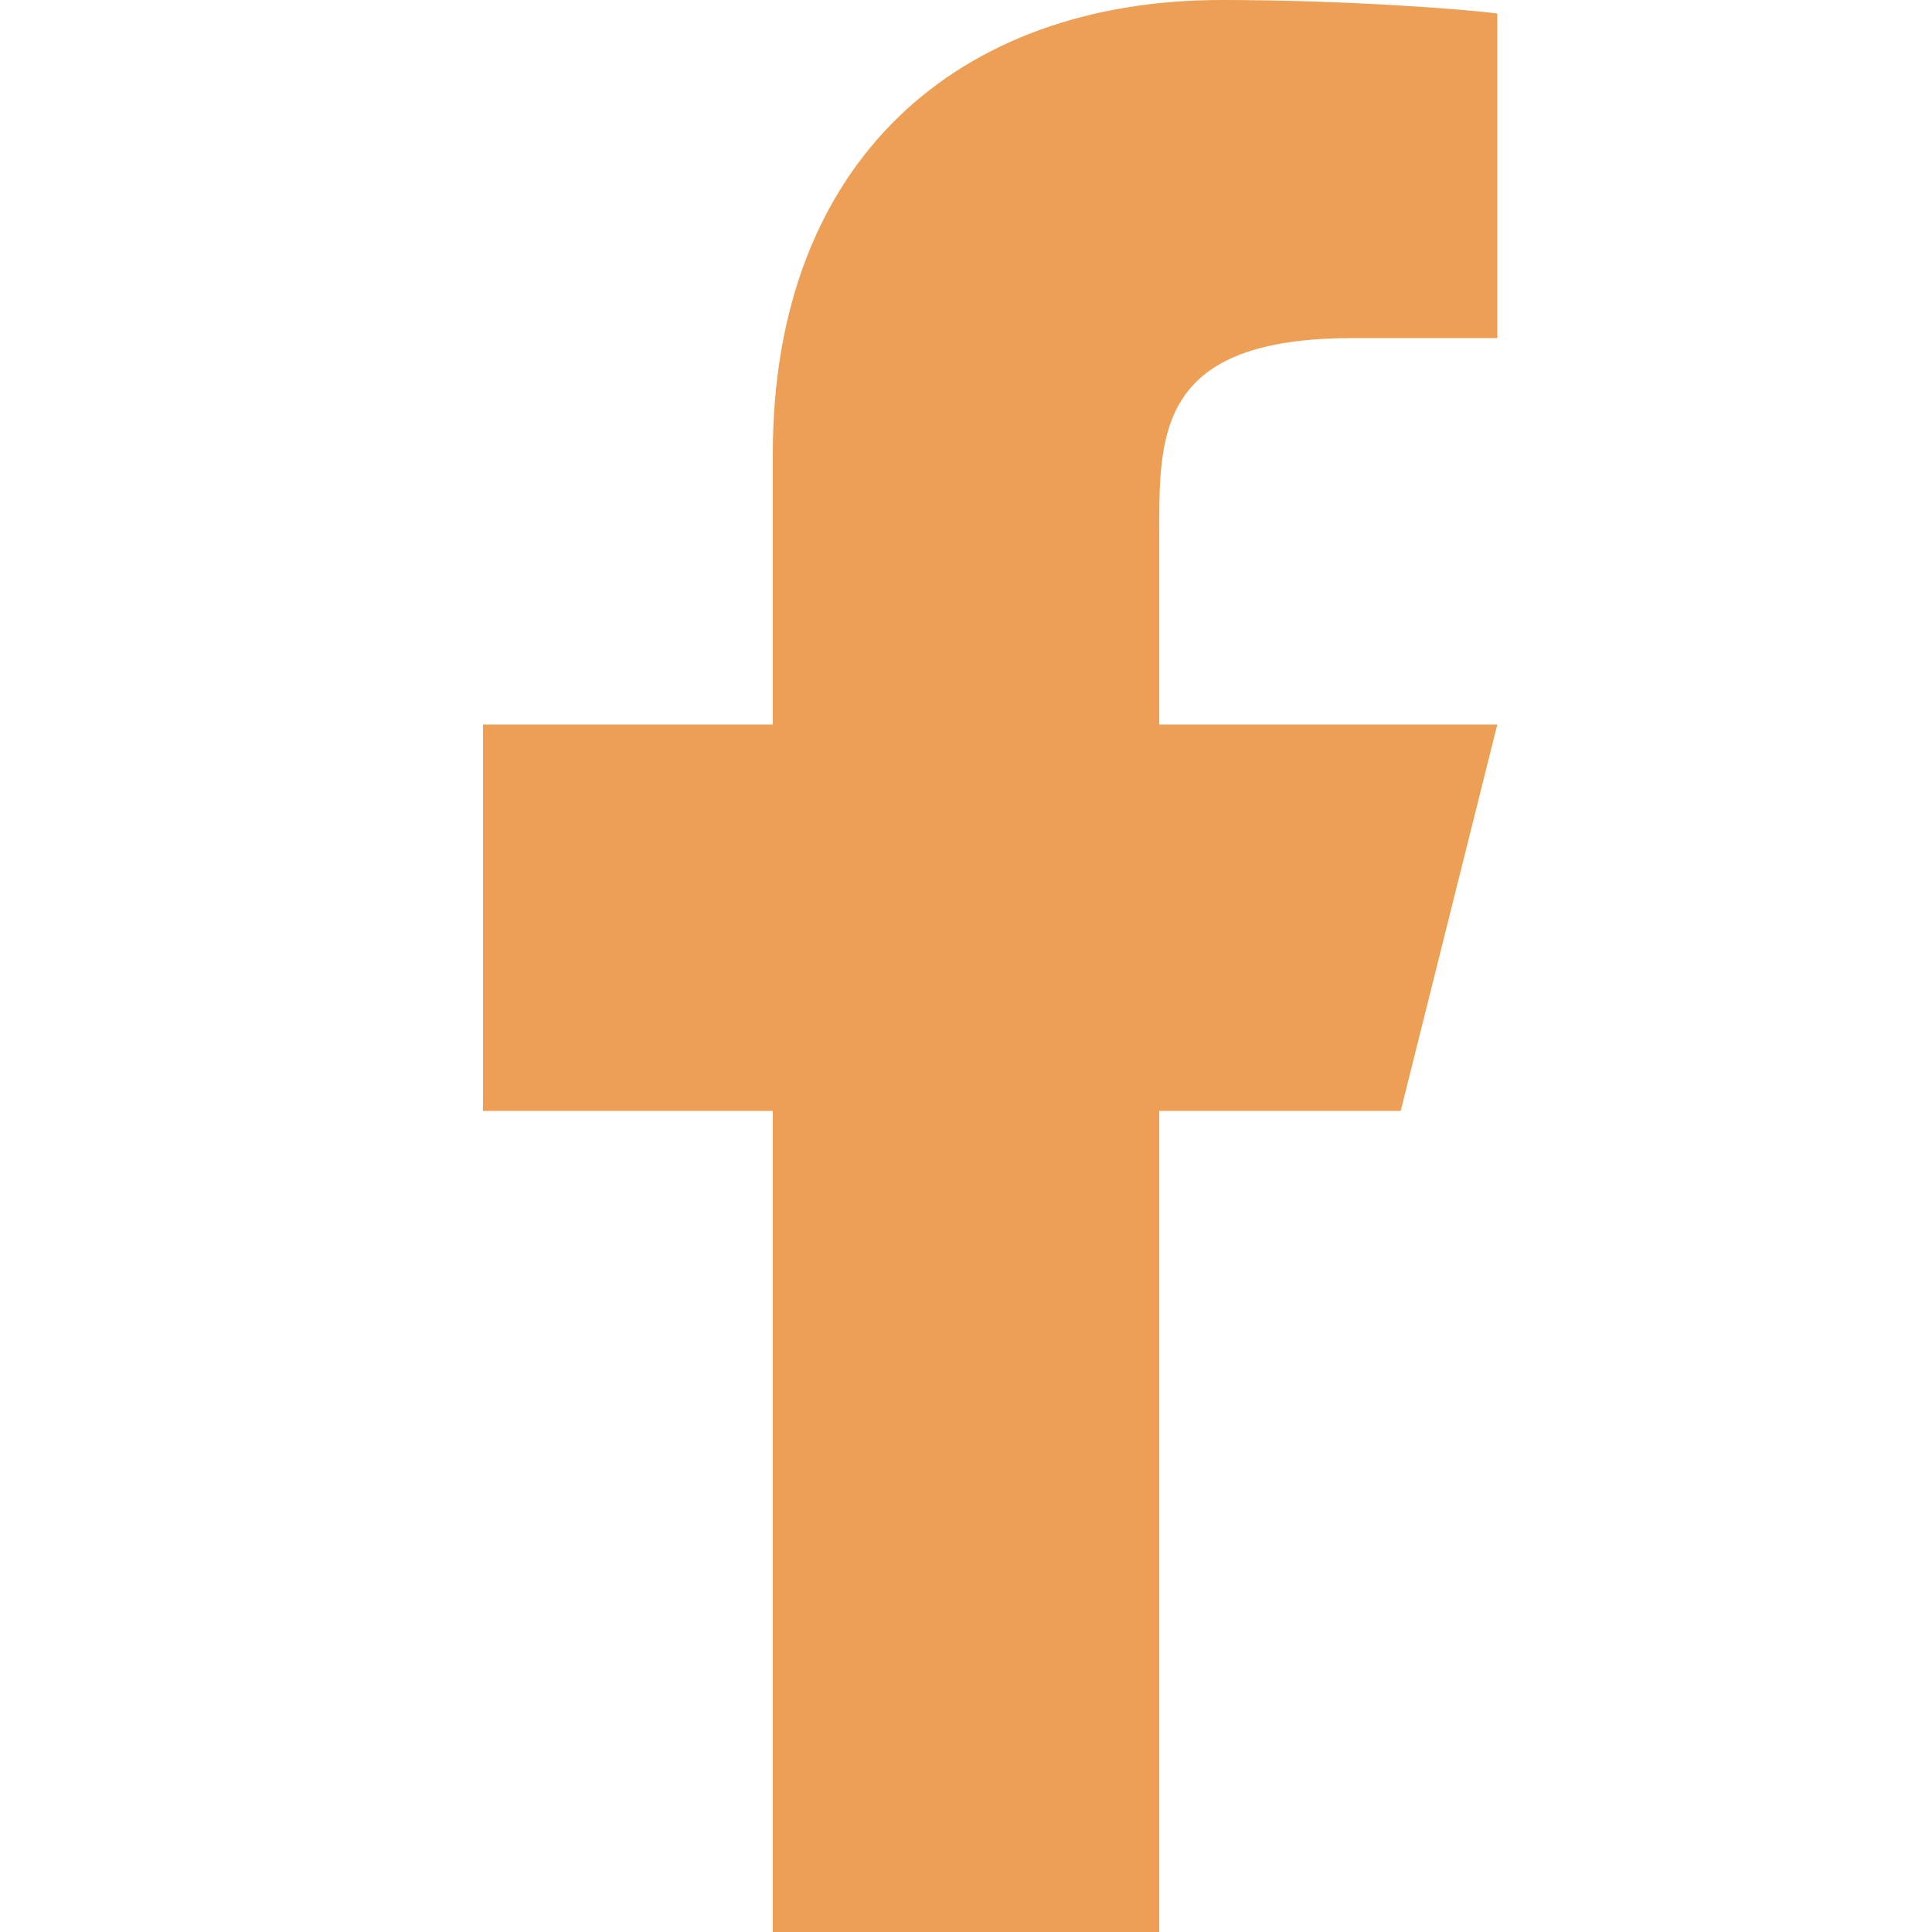 <svg width="24" height="24" viewBox="0 0 24 24" fill="none" xmlns="http://www.w3.org/2000/svg">
<g id="Icon">
<path id="Vector" d="M14.4 13.8H17.4L18.6 9H14.4V6.6C14.4 5.364 14.4 4.2 16.8 4.2H18.6V0.168C18.209 0.116 16.732 0 15.172 0C11.914 0 9.6 1.988 9.6 5.64V9H6V13.8H9.6V24H14.4V13.8Z" fill="#ED9F55"/>
</g>
</svg>
